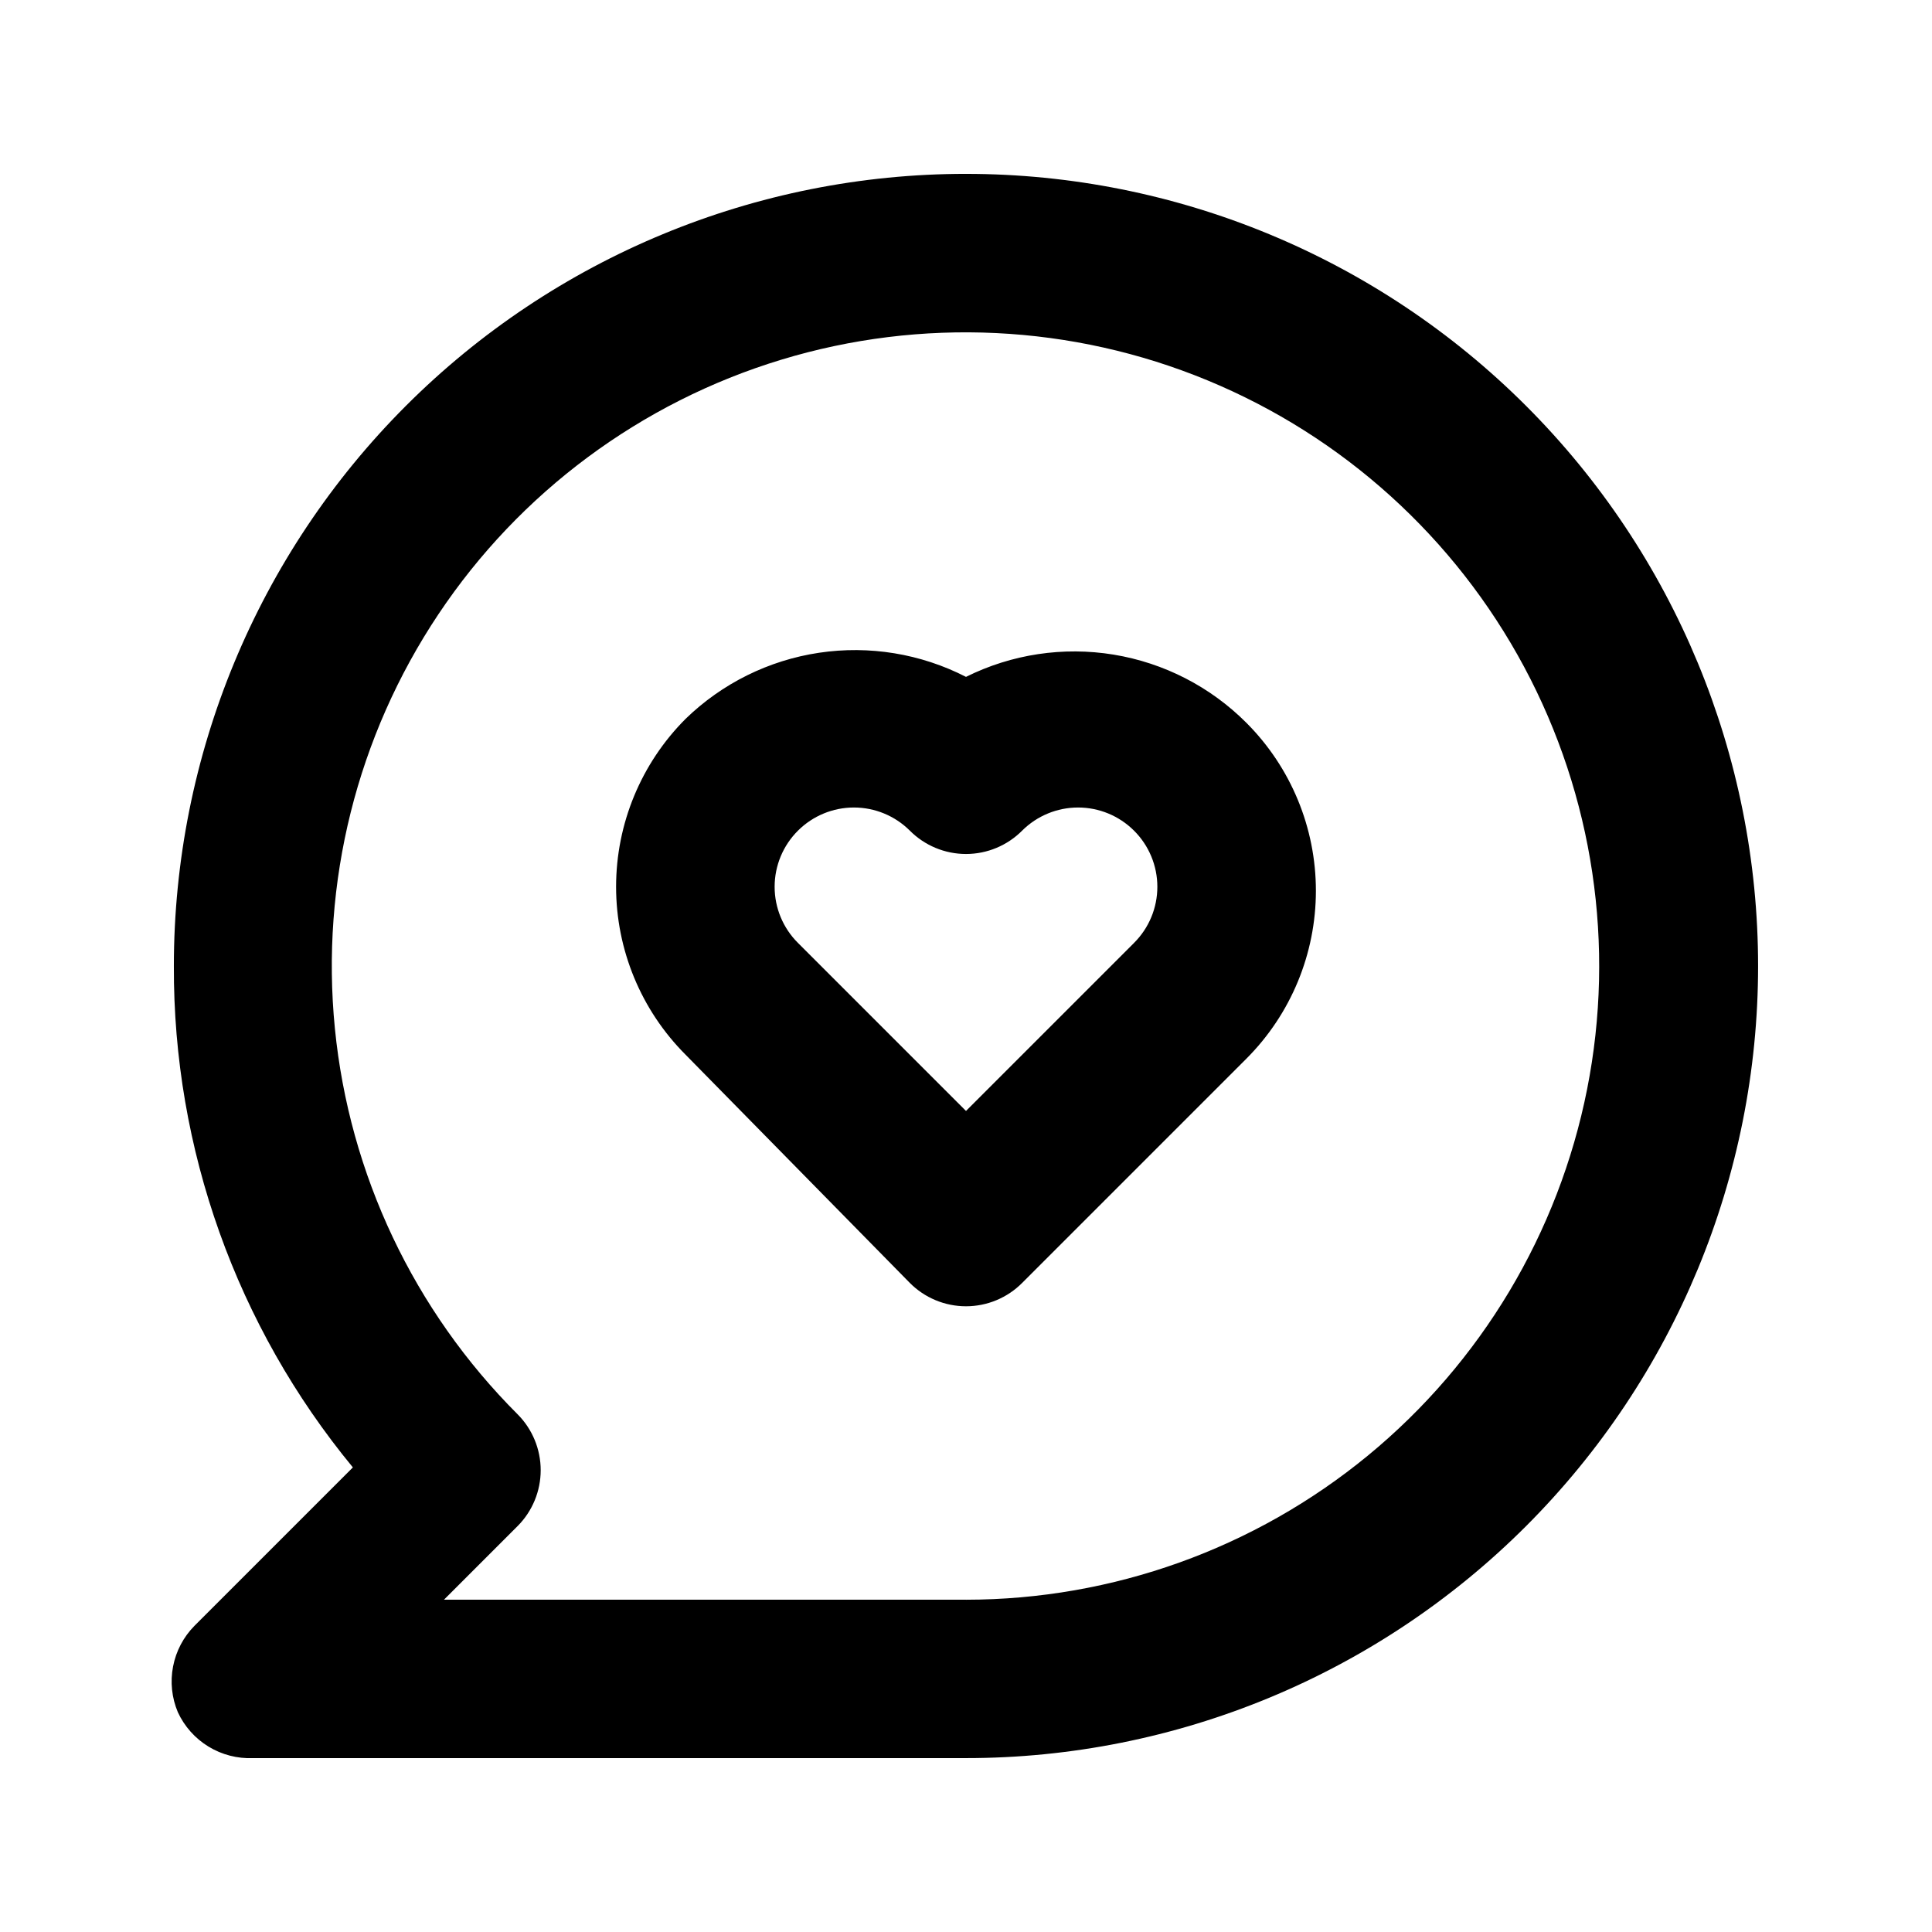 <?xml version="1.0" encoding="UTF-8"?>
<!-- Uploaded to: ICON Repo, www.iconrepo.com, Generator: ICON Repo Mixer Tools -->
<svg fill="#000000" width="800px" height="800px" version="1.1" viewBox="144 144 512 512" xmlns="http://www.w3.org/2000/svg">
 <path d="m400 323.38c-11.996-6.152-25.617-8.387-38.945-6.391-13.332 1.996-25.699 8.121-35.367 17.516-11.793 11.809-18.418 27.812-18.418 44.504 0 16.688 6.625 32.695 18.418 44.5l59.406 60.457c3.941 3.977 9.309 6.211 14.906 6.211s10.961-2.234 14.902-6.211l59.406-59.406c11.797-11.809 18.418-27.812 18.418-44.504 0-16.688-6.621-32.695-18.418-44.5-9.543-9.566-21.855-15.887-35.191-18.074-13.336-2.184-27.02-0.121-39.117 5.898zm44.504 70.535-44.504 44.5-44.504-44.504c-3.977-3.941-6.211-9.305-6.211-14.902 0-5.598 2.234-10.965 6.211-14.906 3.934-3.91 9.254-6.106 14.797-6.106 5.547 0 10.867 2.195 14.801 6.106 3.941 3.973 9.309 6.211 14.906 6.211s10.961-2.238 14.902-6.211c3.934-3.91 9.254-6.106 14.801-6.106s10.867 2.195 14.797 6.106c3.977 3.941 6.211 9.309 6.211 14.906 0 5.598-2.234 10.961-6.211 14.902zm-44.504-203.84c-55.676 0-109.07 22.117-148.44 61.484s-61.484 92.762-61.484 148.44c-0.184 48.473 16.602 95.48 47.441 132.88l-41.984 41.984c-2.914 2.949-4.887 6.699-5.668 10.773-0.785 4.07-0.348 8.285 1.262 12.105 1.742 3.777 4.57 6.953 8.121 9.121s7.664 3.231 11.82 3.055h188.93c55.672 0 109.07-22.117 148.43-61.484 39.367-39.367 61.484-92.762 61.484-148.43 0-55.676-22.117-109.07-61.484-148.44-39.367-39.367-92.762-61.484-148.43-61.484zm0 377.86h-138.34l19.523-19.523v0.004c3.91-3.934 6.106-9.254 6.106-14.801s-2.195-10.867-6.106-14.801c-27.488-27.457-44.605-63.594-48.434-102.25-3.832-38.664 5.859-77.457 27.426-109.77 21.562-32.32 53.668-56.16 90.84-67.461 37.168-11.301 77.109-9.367 113.01 5.477 35.906 14.844 65.551 41.68 83.891 75.93 18.34 34.25 24.234 73.801 16.684 111.91-7.555 38.109-28.086 72.426-58.098 97.094-30.016 24.668-67.652 38.172-106.5 38.199z"/>
</svg>